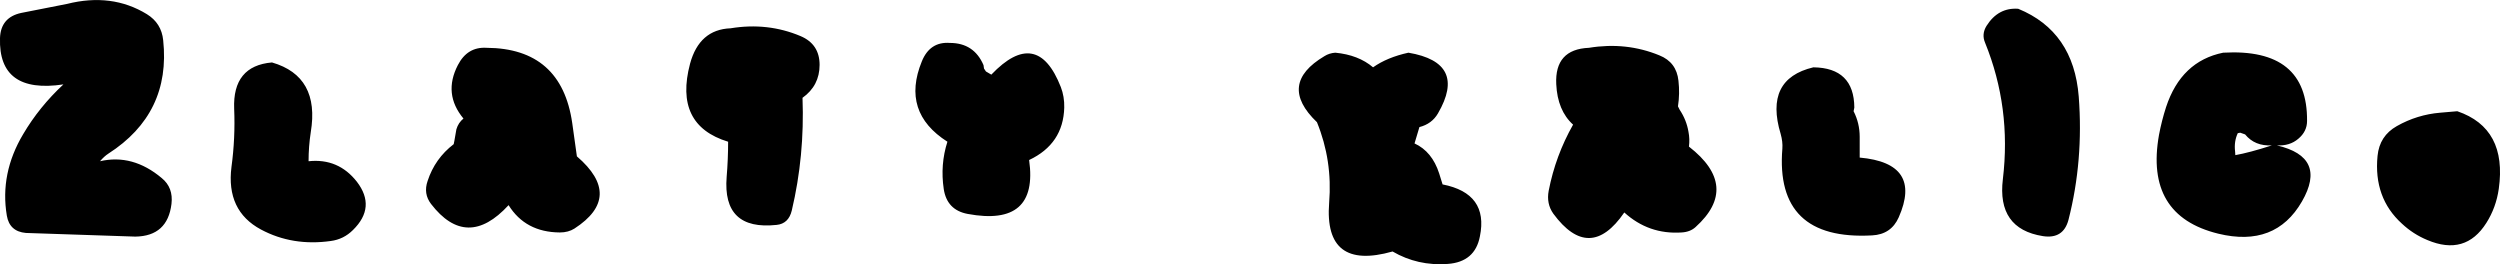 <?xml version="1.0" encoding="UTF-8" standalone="no"?>
<svg xmlns:xlink="http://www.w3.org/1999/xlink" height="54.15px" width="512.45px" xmlns="http://www.w3.org/2000/svg">
  <g transform="matrix(1.0, 0.0, 0.0, 1.0, 256.7, 24.3)">
    <path d="M17.0 -13.5 Q21.75 -13.05 24.75 -10.5 27.65 -12.55 32.0 -13.5 44.1 -11.45 38.05 -1.05 36.8 1.1 34.25 1.75 L33.25 5.1 Q36.85 6.75 38.3 11.25 L39.0 13.5 Q48.45 15.35 46.65 24.15 45.65 29.4 40.05 29.8 33.9 30.25 28.75 27.25 14.65 31.25 15.75 17.25 16.45 8.6 13.25 0.75 5.1 -7.05 14.8 -12.8 15.75 -13.4 17.0 -13.5 M69.0 -14.5 Q76.65 -15.75 83.45 -12.95 86.95 -11.55 87.35 -7.75 87.65 -5.1 87.25 -2.5 L87.6 -1.8 Q89.0 0.3 89.4 2.7 89.7 4.2 89.5 5.75 100.05 13.95 90.85 22.25 89.75 23.25 88.0 23.35 81.25 23.8 76.25 19.25 69.15 29.6 61.7 19.5 60.25 17.45 60.75 14.8 62.15 7.6 65.75 1.25 62.55 -1.65 62.3 -7.05 61.95 -14.2 69.0 -14.5 M150.5 -19.0 Q152.9 -22.8 157.0 -22.5 168.35 -17.85 169.4 -4.5 170.4 8.6 167.3 20.75 166.25 24.75 162.05 24.1 152.6 22.6 153.85 12.4 155.6 -2.25 150.2 -15.55 149.45 -17.3 150.5 -19.0 M123.25 -1.5 Q124.5 0.95 124.5 3.75 L124.5 8.0 Q137.4 9.15 132.5 20.25 130.95 23.75 127.05 23.95 107.1 25.05 108.65 6.15 108.75 4.75 108.3 3.15 104.9 -8.1 115.0 -10.5 123.35 -10.4 123.4 -2.25 L123.25 -1.5 M199.0 -13.5 Q216.35 -14.5 216.2 0.5 216.2 2.65 214.4 4.15 212.65 5.65 210.0 5.5 220.4 7.9 215.15 17.0 209.7 26.45 198.0 23.6 182.9 19.9 185.85 3.35 186.4 0.45 187.3 -2.35 190.4 -11.75 199.0 -13.5 M247.0 -1.5 Q257.25 2.0 255.5 14.4 254.95 18.25 252.95 21.4 248.65 28.2 240.85 24.9 237.95 23.7 235.65 21.55 229.8 16.25 230.65 7.65 231.05 3.55 234.6 1.55 238.75 -0.8 243.5 -1.2 L247.0 -1.5 M202.5 2.9 L202.0 3.0 Q201.2 4.7 201.45 6.75 L201.5 7.5 Q204.35 7.0 209.0 5.5 205.5 5.7 203.5 3.25 L202.5 2.9 M-252.35 -21.65 L-242.95 -23.5 Q-233.8 -25.8 -226.6 -21.4 -223.6 -19.55 -223.25 -16.05 -221.65 -1.05 -234.5 7.2 -235.35 7.75 -236.2 8.75 -229.5 7.2 -223.55 12.2 -221.15 14.15 -221.55 17.5 -222.35 24.1 -228.95 24.2 L-251.4 23.45 Q-254.75 23.15 -255.3 19.9 -256.75 11.25 -251.95 3.2 -248.65 -2.4 -243.7 -7.0 -257.05 -5.0 -256.7 -16.5 -256.55 -20.75 -252.35 -21.65 M-200.95 -11.5 Q-191.1 -8.65 -193.0 2.8 -193.45 5.75 -193.45 8.75 -187.35 8.1 -183.55 12.95 -179.55 18.15 -184.35 22.85 -186.25 24.75 -188.9 25.1 -196.75 26.2 -203.2 22.75 -210.4 18.9 -209.25 9.9 -208.45 4.0 -208.7 -2.0 -209.05 -10.8 -200.95 -11.5 M-88.7 -11.0 Q-88.7 -6.75 -92.2 -4.25 -91.75 7.65 -94.4 18.85 -95.05 21.55 -97.5 21.8 -108.65 23.0 -107.75 11.95 -107.45 8.35 -107.45 4.75 -118.6 1.35 -115.25 -11.25 -113.35 -18.25 -106.95 -18.5 -99.35 -19.75 -92.6 -16.9 -88.7 -15.25 -88.7 -11.0 M-62.0 -15.5 Q-57.05 -15.5 -55.1 -10.95 L-55.0 -10.25 -54.6 -9.65 -53.5 -9.0 Q-44.1 -18.85 -39.25 -6.45 -38.5 -4.5 -38.55 -2.25 -38.75 5.2 -45.75 8.5 -43.8 22.25 -58.35 19.55 -62.6 18.75 -63.25 14.45 -64.0 9.45 -62.5 4.75 -72.0 -1.3 -67.75 -11.7 -66.1 -15.8 -62.0 -15.5 M-156.95 -14.5 Q-141.6 -14.4 -139.4 0.95 L-138.45 7.75 Q-128.85 16.0 -138.95 22.55 -140.2 23.35 -141.95 23.35 -149.0 23.3 -152.45 17.75 -161.0 27.05 -168.35 17.5 -169.95 15.4 -169.05 12.8 -167.55 8.2 -163.7 5.25 L-163.55 4.5 -163.15 2.2 Q-162.75 0.85 -161.7 0.0 -165.9 -5.05 -162.85 -10.95 -160.9 -14.75 -156.95 -14.5" fill="#000000" fill-rule="evenodd" stroke="none"/>
  </g>
</svg>
